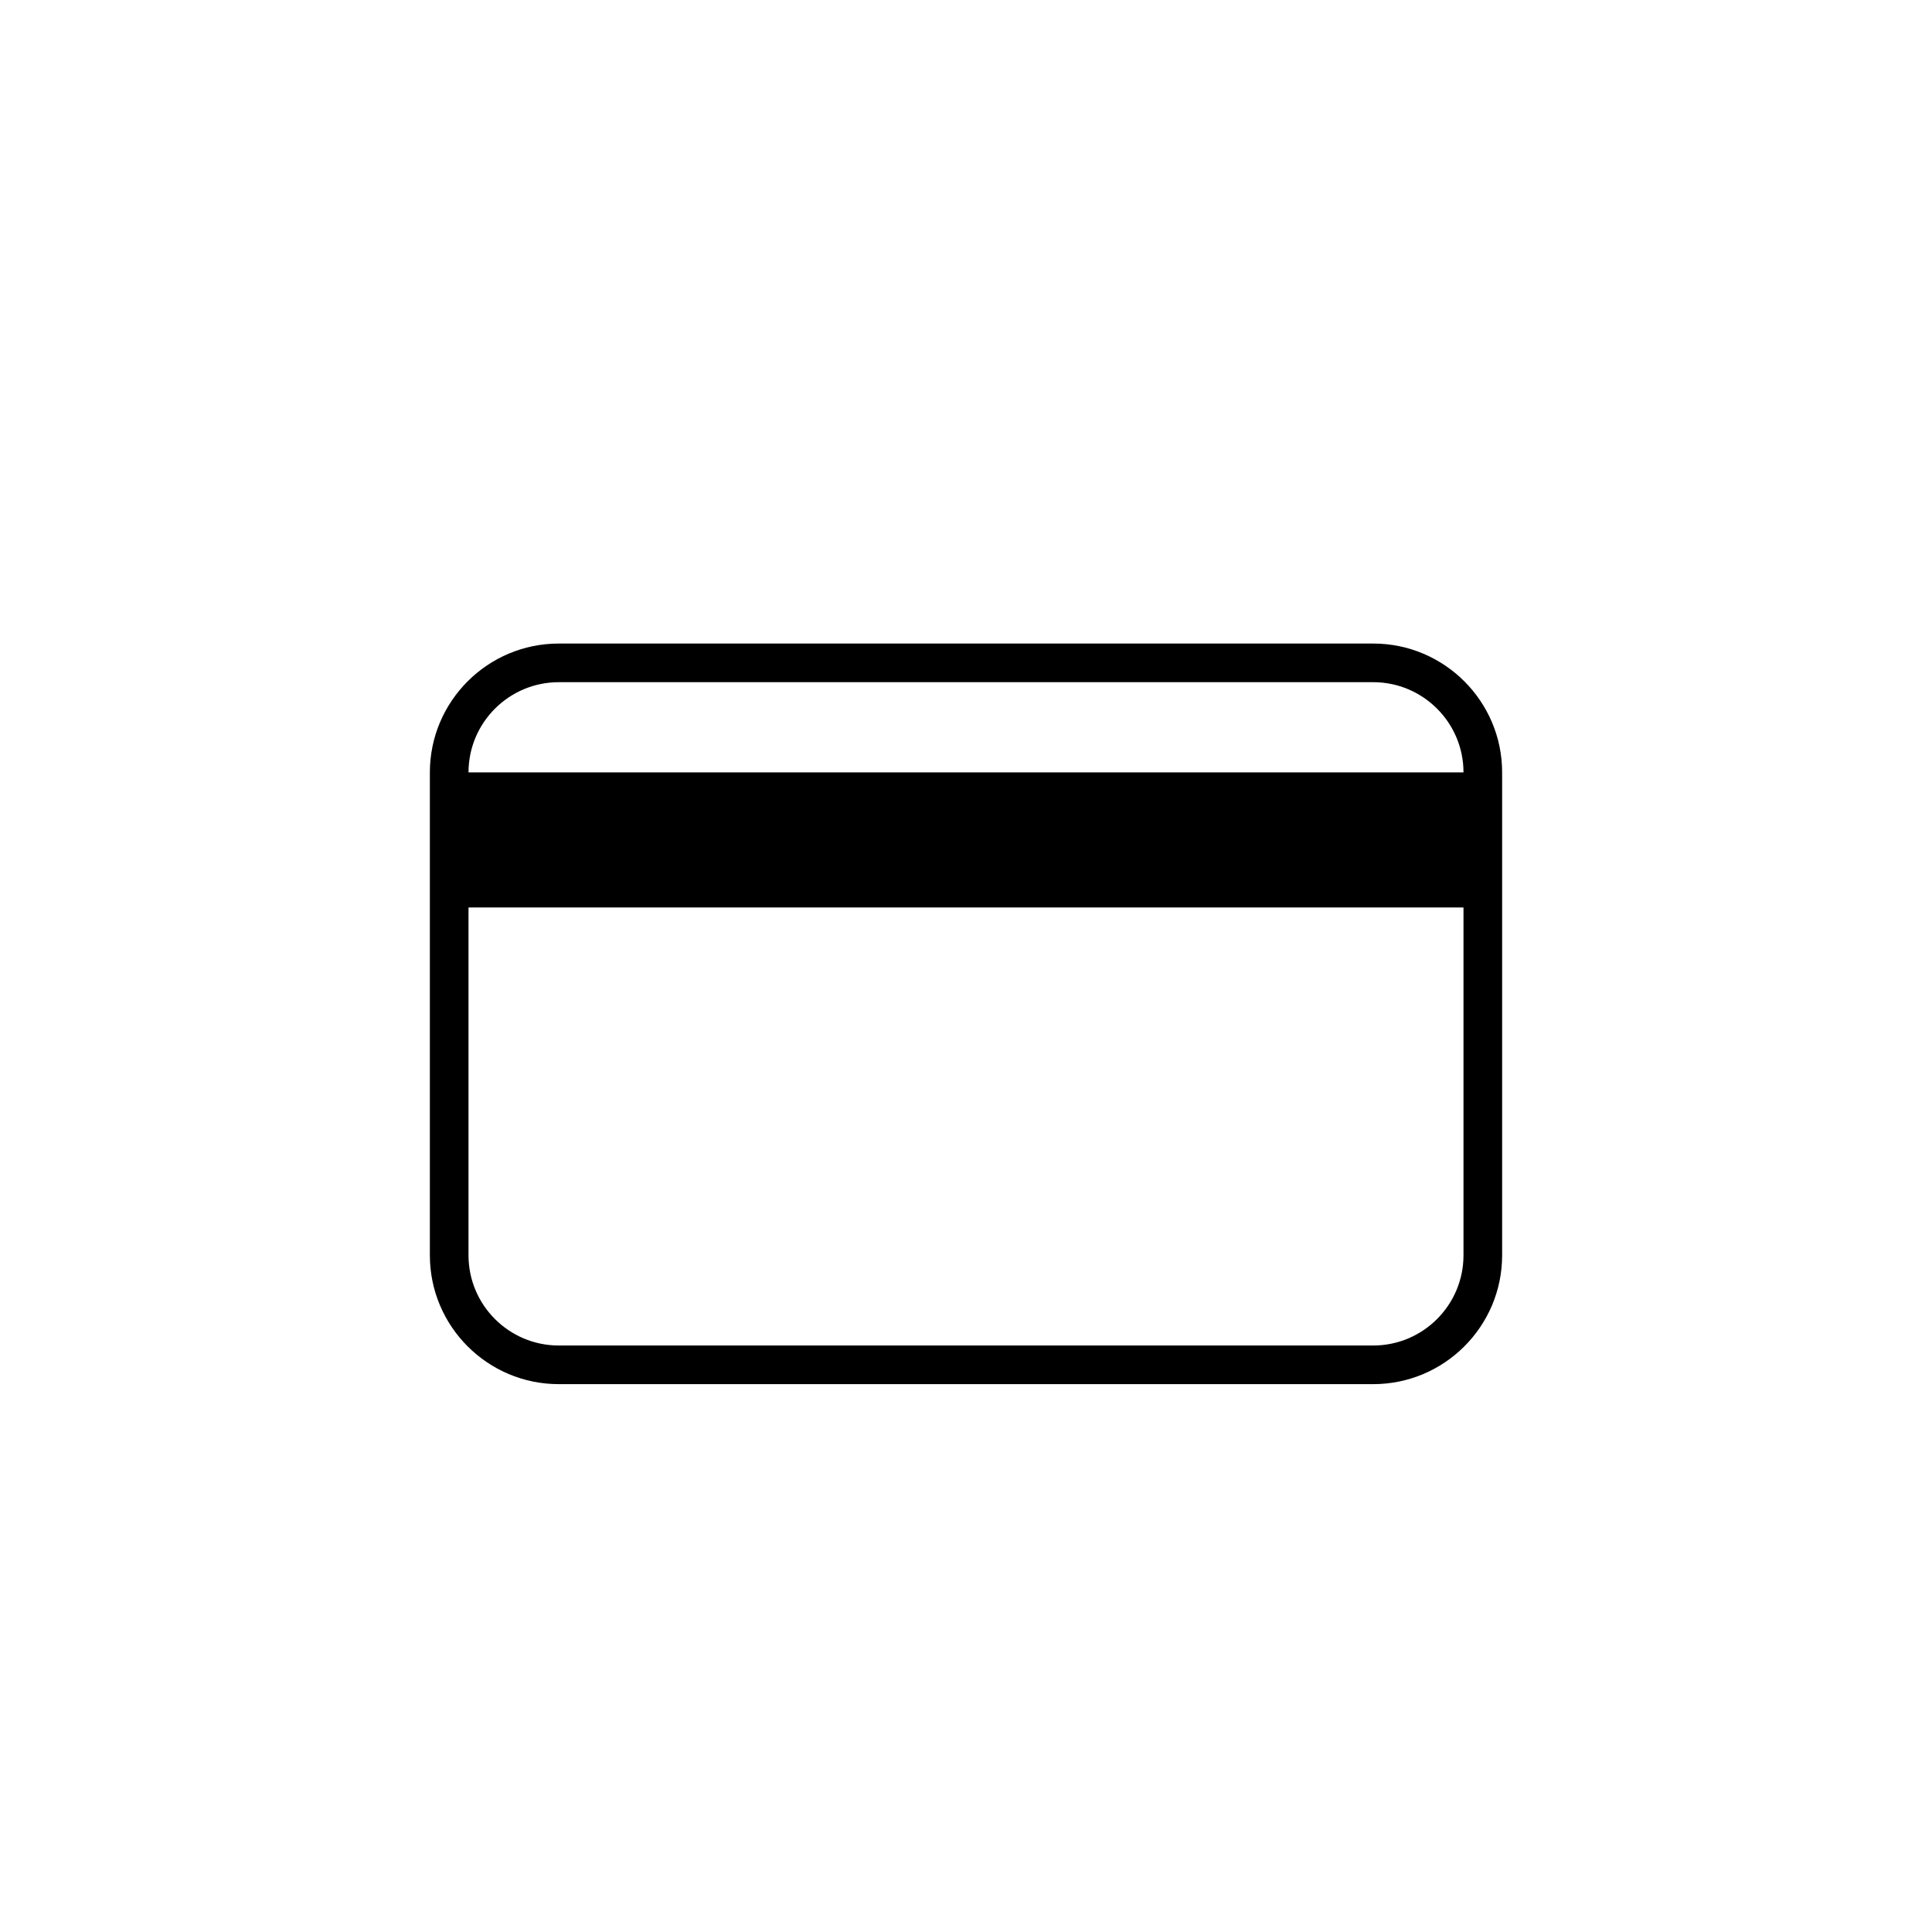 <?xml version="1.0" encoding="utf-8"?>
<!-- Generator: Adobe Illustrator 16.0.4, SVG Export Plug-In . SVG Version: 6.00 Build 0)  -->
<!DOCTYPE svg PUBLIC "-//W3C//DTD SVG 1.1//EN" "http://www.w3.org/Graphics/SVG/1.1/DTD/svg11.dtd">
<svg version="1.1" id="Layer_1" xmlns="http://www.w3.org/2000/svg" xmlns:xlink="http://www.w3.org/1999/xlink" x="0px" y="0px"
	 width="100px" height="100px" viewBox="0 0 100 100" enable-background="new 0 0 100 100" xml:space="preserve">
<path d="M71.08,33.31H28.92c-3.678,0-6.67,2.992-6.67,6.669v24.996c0,3.677,2.992,6.668,6.67,6.668h42.16
	c3.678,0,6.67-2.991,6.67-6.668V39.979C77.75,36.302,74.758,33.31,71.08,33.31z M28.92,35.31h42.16c2.575,0,4.67,2.095,4.67,4.669
	h-51.5C24.25,37.405,26.345,35.31,28.92,35.31z M71.08,69.643H28.92c-2.575,0-4.67-2.094-4.67-4.668V46.971h51.5v18.003
	C75.75,67.549,73.655,69.643,71.08,69.643z"/>
</svg>
